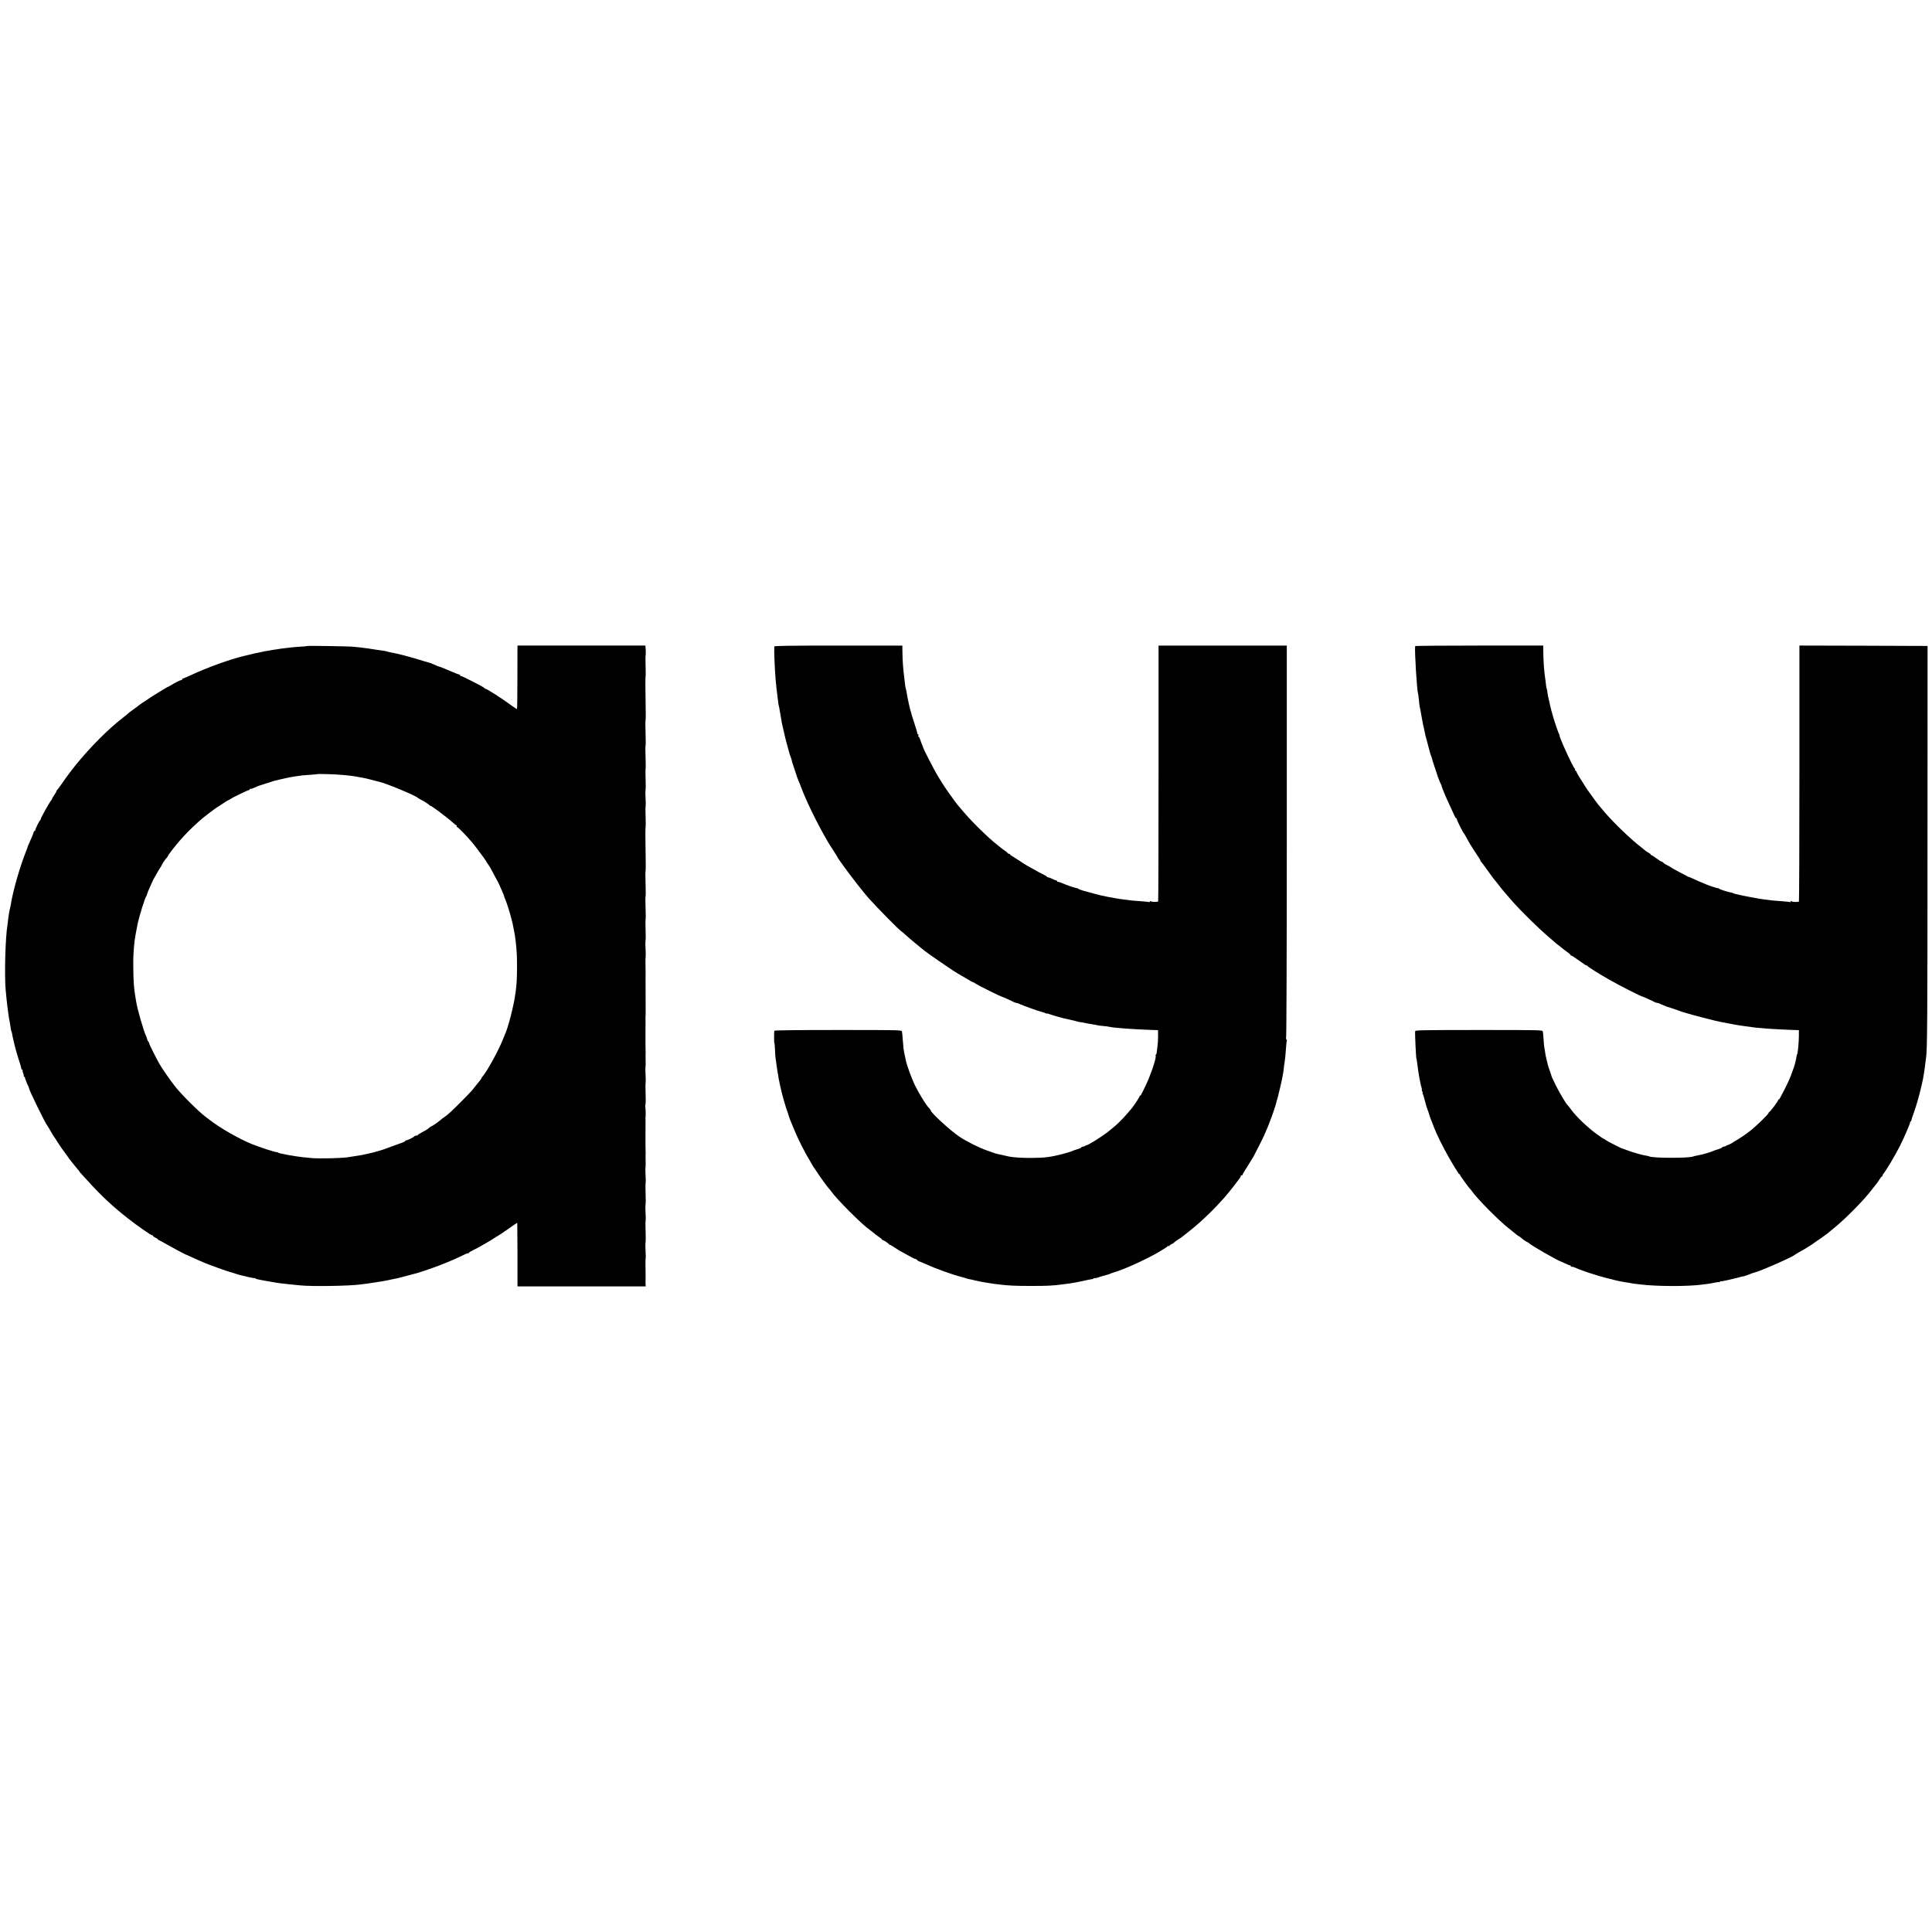 <?xml version="1.0" standalone="no"?>
<!DOCTYPE svg PUBLIC "-//W3C//DTD SVG 20010904//EN"
 "http://www.w3.org/TR/2001/REC-SVG-20010904/DTD/svg10.dtd">
<svg version="1.0" xmlns="http://www.w3.org/2000/svg"
 width="2460pt" height="2460pt" viewBox="0 0 2460 2460"
 preserveAspectRatio="xMidYMid meet">
<g transform="translate(0,2460) scale(0.1,-0.1)"
fill="#000000" stroke="none">
<path d="M3907 16374 c-2 -2 -39 -6 -83 -8 -43 -3 -97 -7 -119 -10 -22 -3 -64
-8 -94 -11 -29 -4 -63 -8 -75 -11 -11 -2 -39 -6 -61 -9 -22 -4 -51 -8 -65 -11
-14 -2 -34 -6 -45 -8 -11 -2 -31 -6 -45 -10 -14 -3 -36 -8 -50 -10 -14 -2 -54
-12 -90 -21 -36 -8 -72 -17 -80 -19 -172 -41 -466 -147 -663 -240 -55 -25
-103 -46 -108 -46 -5 0 -9 -4 -9 -10 0 -5 -6 -10 -14 -10 -13 0 -84 -36 -136
-69 -14 -8 -27 -16 -30 -16 -10 -1 -240 -143 -266 -164 -6 -5 -30 -21 -55 -36
-24 -16 -46 -31 -49 -34 -3 -4 -29 -24 -59 -45 -58 -41 -72 -52 -99 -77 -9 -8
-37 -31 -62 -50 -169 -129 -411 -373 -585 -589 -20 -25 -42 -52 -48 -60 -24
-29 -122 -165 -152 -210 -17 -25 -33 -46 -37 -48 -5 -2 -8 -8 -8 -14 0 -5 -13
-28 -29 -51 -16 -23 -29 -46 -29 -51 0 -5 -4 -12 -9 -15 -13 -9 -133 -222
-133 -237 0 -7 -3 -14 -7 -16 -10 -4 -63 -111 -63 -126 0 -7 -4 -12 -9 -12 -5
0 -12 -11 -15 -24 -3 -14 -20 -55 -37 -92 -17 -37 -32 -72 -34 -78 -1 -6 -6
-20 -10 -31 -90 -222 -179 -530 -209 -721 -4 -22 -11 -55 -16 -74 -4 -19 -11
-62 -15 -95 -3 -33 -8 -71 -10 -85 -26 -142 -40 -629 -23 -825 9 -100 17 -174
23 -220 3 -22 8 -58 11 -80 5 -42 10 -74 19 -115 3 -14 7 -42 10 -62 2 -21 6
-42 9 -47 4 -5 8 -22 11 -38 2 -15 8 -46 14 -68 5 -22 12 -51 15 -65 8 -38 52
-189 70 -240 9 -25 16 -53 16 -62 0 -10 5 -18 12 -18 6 0 9 -3 6 -6 -4 -3 0
-20 7 -39 8 -18 11 -35 8 -39 -4 -3 -1 -6 5 -6 7 0 11 -3 9 -8 -2 -7 25 -77
44 -114 5 -10 9 -22 9 -27 0 -21 212 -455 231 -471 3 -3 21 -32 39 -65 19 -33
38 -64 42 -70 5 -5 31 -46 59 -90 29 -44 54 -82 58 -85 3 -3 26 -34 51 -70 24
-35 51 -72 60 -81 8 -9 26 -32 40 -50 14 -18 33 -41 42 -51 10 -10 18 -20 18
-23 0 -2 10 -15 22 -28 13 -13 58 -62 100 -109 163 -179 297 -304 488 -455
124 -98 303 -223 320 -223 5 0 10 -4 10 -9 0 -5 14 -14 30 -21 16 -7 30 -16
30 -20 0 -4 8 -10 18 -13 9 -4 37 -18 62 -33 65 -38 263 -145 275 -148 6 -1
37 -15 70 -31 33 -15 80 -36 105 -47 25 -11 54 -24 65 -28 49 -22 293 -109
319 -115 11 -3 40 -11 66 -20 26 -9 55 -18 66 -20 10 -3 55 -13 99 -24 44 -11
83 -17 87 -15 3 2 9 0 12 -5 3 -5 27 -12 53 -16 27 -5 55 -10 63 -12 8 -1 29
-5 45 -8 17 -2 41 -7 55 -9 72 -14 128 -21 235 -31 28 -3 82 -8 120 -12 149
-15 617 -8 765 12 19 3 55 7 80 10 25 3 72 10 105 16 33 5 74 12 90 14 29 4
102 19 155 31 14 3 34 7 45 9 17 4 63 16 115 30 8 2 42 11 75 20 33 8 67 18
75 21 8 3 15 5 15 4 0 0 53 18 119 40 157 54 307 116 438 180 31 16 59 26 62
22 3 -3 6 -1 6 5 0 6 26 22 58 37 31 15 73 36 92 48 19 11 55 32 80 46 25 14
64 38 87 53 23 16 44 29 47 29 3 0 60 38 127 85 66 47 122 85 124 85 2 0 3
-170 4 -377 0 -208 0 -390 0 -405 l1 -28 816 0 816 0 -2 33 c-1 17 -1 37 0 42
1 10 1 47 -1 198 -1 43 0 80 2 82 2 2 2 47 -1 100 -3 53 -3 98 -1 101 2 2 3
30 3 61 -4 145 -4 214 -1 218 2 2 2 47 -1 100 -3 53 -3 98 -1 101 2 2 3 30 3
61 -4 145 -4 214 -1 218 2 2 2 47 -1 100 -3 53 -3 98 -1 101 2 2 3 30 2 61 -1
32 -1 69 -1 83 1 14 1 31 1 38 -1 6 -1 19 -1 27 0 8 0 22 0 30 0 8 0 23 -1 33
0 9 0 90 0 179 1 90 1 166 0 170 -1 5 -1 13 1 18 3 17 1 109 -3 130 -3 11 -2
24 1 29 3 5 4 34 4 65 -4 141 -4 212 -1 216 2 2 2 47 -1 100 -3 53 -3 98 -1
101 2 2 3 30 2 61 -1 32 -1 69 -1 83 1 14 1 31 1 38 -1 6 -1 19 -1 27 0 8 0
22 0 30 0 8 0 23 -1 33 0 9 0 90 0 179 1 90 1 166 0 170 -1 5 -1 13 1 18 1 6
1 35 1 65 -1 141 -1 406 -1 415 1 10 1 60 -1 198 -1 43 0 80 2 82 2 2 2 47 -1
100 -3 53 -3 98 -1 101 2 2 3 30 3 61 -4 145 -4 214 -1 218 2 2 2 67 -1 145
-3 78 -3 143 0 145 3 2 3 74 0 160 -3 86 -3 158 0 160 3 2 3 125 0 275 -3 149
-3 273 -1 276 2 2 3 30 3 61 -4 145 -4 214 -1 218 2 2 2 47 -1 100 -3 53 -3
98 -1 101 2 2 3 30 3 61 -4 145 -4 214 -1 218 2 2 2 67 -1 145 -3 78 -3 143 0
145 3 2 3 74 0 160 -3 86 -3 158 0 160 3 2 3 125 0 275 -3 149 -3 273 -1 276
2 2 3 30 3 61 -4 145 -4 214 -1 218 2 2 2 31 1 64 l-4 61 -814 0 -814 0 -1
-27 c0 -16 0 -198 -1 -405 0 -208 -2 -378 -5 -378 -3 0 -35 22 -72 48 -120 89
-313 212 -331 212 -5 0 -10 3 -12 8 -1 4 -23 18 -48 31 -190 99 -250 128 -255
123 -3 -3 -5 0 -5 6 0 7 -5 12 -11 12 -5 0 -56 20 -112 44 -97 41 -136 57
-147 58 -3 0 -30 11 -60 25 -30 13 -56 24 -58 23 -1 0 -33 9 -70 20 -163 52
-351 101 -427 113 -16 3 -37 8 -45 11 -8 3 -33 8 -55 11 -22 3 -51 7 -65 9
-70 12 -181 28 -225 32 -27 2 -68 6 -90 9 -47 6 -582 14 -588 9z m413 -1638
c105 -7 214 -21 250 -31 8 -2 32 -6 52 -9 21 -3 73 -15 115 -27 43 -11 85 -22
93 -24 93 -21 467 -177 490 -204 3 -3 19 -13 35 -21 43 -21 109 -64 113 -72 2
-5 8 -8 14 -8 13 0 219 -154 278 -209 25 -22 49 -41 53 -41 5 0 5 -4 2 -10 -3
-5 -2 -10 3 -10 13 0 114 -103 198 -202 36 -43 174 -228 174 -234 0 -3 10 -20
23 -37 27 -38 34 -51 72 -124 16 -32 36 -69 45 -83 16 -26 90 -194 90 -205 0
-4 6 -21 14 -38 29 -66 87 -264 101 -347 3 -19 8 -42 10 -50 5 -20 16 -87 20
-125 15 -136 18 -189 18 -325 1 -139 -5 -248 -18 -335 -13 -92 -18 -119 -41
-217 -24 -109 -67 -256 -84 -293 -5 -11 -19 -44 -30 -74 -56 -146 -212 -431
-267 -489 -7 -7 -13 -17 -13 -21 0 -4 -8 -16 -17 -27 -10 -11 -33 -40 -52 -64
-53 -69 -52 -68 -177 -195 -133 -134 -185 -182 -229 -211 -17 -10 -34 -24 -40
-30 -14 -15 -111 -84 -119 -84 -4 0 -14 -6 -22 -12 -8 -7 -20 -18 -27 -23 -7
-6 -38 -24 -69 -40 -32 -17 -58 -33 -58 -37 0 -5 -9 -8 -19 -8 -11 0 -21 -3
-23 -7 -4 -11 -90 -53 -105 -53 -7 0 -13 -3 -13 -8 0 -4 -15 -12 -32 -19 -18
-6 -78 -28 -133 -48 -118 -44 -127 -47 -140 -50 -5 -2 -30 -9 -55 -16 -56 -16
-45 -13 -115 -29 -77 -17 -84 -19 -120 -24 -36 -6 -92 -14 -142 -22 -80 -12
-353 -18 -453 -10 -62 5 -171 17 -195 22 -10 2 -37 6 -60 10 -22 3 -44 7 -50
8 -23 6 -81 17 -97 20 -10 1 -21 5 -24 9 -4 4 -15 7 -23 7 -23 0 -210 61 -306
99 -167 67 -417 210 -545 311 -25 19 -49 38 -55 42 -86 64 -299 275 -384 382
-63 80 -162 222 -203 293 -44 78 -128 245 -128 257 0 6 -5 17 -12 24 -6 6 -13
20 -14 29 -2 9 -8 26 -13 38 -30 58 -113 346 -127 439 -3 17 -7 45 -10 61 -19
109 -25 193 -27 370 -2 139 2 212 17 350 3 25 25 149 40 220 19 90 91 320 107
341 5 6 10 19 12 30 2 10 18 51 36 89 18 39 32 71 32 72 0 5 92 168 98 173 3
3 15 22 25 43 18 34 29 51 66 94 5 7 10 15 10 17 0 7 55 80 114 151 49 60 137
155 190 204 21 20 50 47 65 61 46 43 121 104 221 177 14 11 50 34 80 53 30 19
57 37 60 40 3 3 19 12 35 20 17 8 32 17 35 20 10 10 217 110 228 110 7 0 12 5
12 11 0 5 4 8 8 5 4 -2 23 2 42 11 66 29 75 32 145 53 39 12 77 24 85 27 20 8
41 14 65 18 11 2 20 4 20 5 0 1 11 4 25 6 14 3 41 9 60 14 19 5 49 11 65 14
17 2 50 8 75 12 64 10 94 13 184 19 44 3 81 6 82 8 4 4 195 0 284 -7z"/>
<path d="M9859 16368 c-4 -55 6 -292 16 -408 9 -101 15 -159 20 -190 3 -19 8
-60 11 -90 3 -30 8 -62 11 -70 3 -8 7 -28 9 -45 5 -29 22 -128 30 -173 3 -12
14 -62 25 -110 12 -48 22 -94 24 -102 2 -8 11 -42 20 -75 9 -33 20 -73 25 -90
4 -16 13 -43 20 -60 6 -16 11 -31 10 -33 -1 -1 11 -40 26 -85 16 -45 29 -84
29 -87 2 -12 18 -57 30 -85 12 -27 26 -62 30 -75 2 -7 24 -62 32 -80 3 -8 7
-17 8 -20 1 -5 20 -47 55 -125 48 -107 163 -333 212 -415 11 -19 28 -48 37
-65 9 -16 42 -69 74 -117 31 -48 57 -90 57 -93 0 -3 5 -11 11 -18 6 -7 40 -55
77 -107 70 -99 240 -316 301 -385 130 -143 390 -408 418 -423 6 -4 31 -25 55
-47 23 -22 79 -69 123 -105 44 -35 82 -67 85 -70 17 -18 177 -132 295 -210 50
-33 95 -64 100 -68 10 -8 94 -58 169 -101 22 -13 50 -29 61 -36 11 -7 22 -12
25 -11 3 0 19 -8 35 -20 30 -21 318 -164 330 -164 6 0 122 -52 157 -71 10 -5
24 -9 31 -9 8 0 29 -7 47 -17 37 -18 242 -91 279 -99 13 -3 32 -9 43 -15 10
-5 18 -7 18 -5 0 3 12 1 28 -5 15 -6 59 -20 97 -31 39 -10 77 -21 85 -23 8 -2
48 -11 89 -20 41 -9 78 -18 81 -20 4 -3 22 -6 41 -9 19 -2 45 -7 59 -10 27 -6
64 -13 120 -22 19 -3 42 -7 51 -10 8 -2 42 -6 75 -9 32 -3 66 -7 74 -10 40
-12 311 -32 530 -39 l85 -3 1 -79 c0 -43 -4 -101 -8 -129 -4 -27 -9 -62 -10
-77 -1 -16 -6 -28 -11 -28 -4 0 -6 -4 -2 -10 14 -22 -67 -262 -137 -403 -52
-106 -52 -107 -60 -107 -5 0 -8 -4 -8 -9 0 -11 -72 -121 -104 -159 -116 -138
-185 -206 -298 -293 -93 -72 -255 -172 -280 -174 -3 0 -10 -3 -14 -8 -4 -4
-16 -7 -26 -7 -10 0 -18 -4 -18 -8 0 -7 -29 -19 -90 -37 -3 -1 -18 -7 -35 -14
-16 -7 -70 -23 -120 -36 -144 -38 -225 -48 -395 -49 -114 -1 -234 7 -289 19
-11 3 -31 7 -43 10 -87 18 -126 28 -143 35 -11 4 -49 18 -85 30 -99 34 -264
116 -353 176 -119 80 -367 308 -367 337 0 5 -8 17 -18 26 -34 30 -131 187
-182 292 -45 95 -101 247 -114 310 -5 26 -12 58 -22 102 -8 40 -12 70 -19 167
-3 47 -8 94 -10 105 -4 20 -12 20 -815 20 -533 0 -810 -3 -811 -10 -4 -45 -3
-155 1 -155 3 0 6 -39 8 -88 1 -48 5 -98 8 -112 3 -14 7 -45 10 -70 3 -25 9
-67 14 -95 6 -27 12 -66 14 -85 3 -19 12 -62 20 -96 8 -34 17 -72 20 -85 3
-13 12 -49 21 -79 9 -30 17 -59 19 -65 6 -24 18 -62 25 -80 5 -11 14 -38 20
-60 7 -22 16 -49 21 -60 4 -11 18 -45 30 -75 64 -160 148 -328 228 -460 12
-19 25 -42 29 -50 4 -8 11 -19 15 -25 5 -5 19 -26 31 -45 55 -84 152 -217 167
-230 4 -3 13 -14 21 -26 69 -100 395 -427 494 -494 12 -8 29 -22 39 -30 30
-27 41 -35 78 -60 21 -14 38 -28 38 -32 0 -5 5 -8 10 -8 12 0 73 -41 78 -52 2
-5 8 -8 13 -8 6 0 37 -18 69 -40 32 -22 61 -40 63 -40 2 0 43 -22 91 -50 48
-28 93 -50 100 -50 8 0 19 -7 26 -15 7 -8 16 -15 21 -15 5 0 39 -14 76 -31
138 -63 340 -136 468 -169 28 -7 54 -15 60 -18 5 -3 18 -7 30 -8 11 -1 49 -10
85 -19 36 -8 81 -18 100 -20 19 -3 46 -7 60 -10 14 -3 45 -8 70 -11 25 -3 61
-7 80 -10 113 -14 209 -18 405 -18 205 0 270 4 385 19 25 4 61 8 80 10 19 2
45 6 56 9 12 2 38 7 59 10 20 4 69 14 108 23 40 9 78 16 85 16 6 0 12 3 12 6
0 3 11 7 25 7 14 1 33 5 43 9 9 5 22 9 27 10 8 2 87 25 105 30 3 1 18 7 34 14
16 6 36 13 45 15 9 2 30 8 46 15 17 6 44 17 60 23 99 37 300 132 400 188 86
48 160 94 163 102 2 4 8 6 13 2 5 -3 9 -1 9 4 0 5 14 15 30 22 17 7 30 15 30
19 0 3 21 19 48 36 26 16 49 32 52 35 3 3 34 28 70 55 195 149 436 390 583
584 31 42 66 87 77 101 11 14 20 31 20 38 0 7 5 10 10 7 6 -3 10 -2 10 4 0 6
28 54 63 108 34 54 69 112 79 128 21 39 132 258 133 265 1 3 13 30 27 62 14
31 29 67 33 80 4 12 13 37 20 53 20 46 74 207 79 235 2 14 5 25 6 25 2 0 3 4
35 135 14 58 28 120 31 139 3 18 8 43 10 55 3 11 7 41 10 66 2 25 6 56 9 70 9
55 14 109 20 195 3 49 8 91 10 94 3 2 0 10 -6 18 -6 7 -8 13 -3 13 5 0 9 1084
9 2500 l0 2500 -817 0 -816 0 0 -1625 c0 -893 -2 -1628 -5 -1632 -6 -10 -79
-9 -95 1 -7 4 -12 2 -12 -4 0 -6 -3 -9 -7 -7 -5 3 -53 8 -108 12 -102 7 -139
10 -210 21 -22 3 -51 7 -65 9 -14 2 -41 6 -60 10 -164 30 -165 30 -390 92 -30
8 -61 20 -69 26 -8 7 -15 10 -15 8 -1 -5 -95 25 -141 44 -65 27 -100 40 -107
37 -5 -1 -8 3 -8 8 0 6 -5 10 -10 10 -6 0 -30 9 -52 20 -23 11 -48 20 -55 20
-7 0 -13 3 -13 8 0 4 -24 18 -52 31 -29 13 -86 44 -126 68 -41 23 -75 43 -77
43 -3 0 -43 26 -91 58 -48 31 -95 61 -105 67 -11 5 -19 13 -19 17 0 5 -7 8
-15 8 -8 0 -15 3 -15 8 0 4 -17 18 -37 32 -21 14 -45 32 -54 40 -10 8 -24 20
-31 25 -62 47 -152 129 -254 230 -104 104 -146 150 -267 294 -11 14 -30 39
-41 55 -12 17 -39 56 -62 86 -46 63 -128 192 -169 265 -30 53 -146 278 -146
282 0 2 -9 24 -20 50 -11 27 -26 65 -32 86 -7 20 -16 37 -21 37 -4 0 -6 7 -2
15 3 8 1 15 -4 15 -6 0 -9 3 -8 8 1 4 -15 58 -35 120 -20 61 -39 120 -41 130
-1 9 -6 24 -9 32 -9 25 -46 192 -52 240 -4 24 -9 48 -11 52 -3 4 -7 29 -10 55
-3 26 -7 62 -9 78 -16 126 -22 212 -24 323 l-1 92 -815 0 c-645 0 -815 -3
-816 -12z"/>
<path d="M18019 16373 c-9 -57 24 -582 37 -604 2 -4 6 -37 10 -74 3 -37 8 -76
10 -88 7 -30 13 -62 25 -132 18 -100 20 -109 30 -150 5 -22 12 -53 15 -70 3
-16 7 -37 11 -45 4 -13 27 -99 52 -196 5 -18 11 -36 14 -41 3 -5 8 -20 11 -34
2 -13 16 -58 31 -99 14 -41 28 -82 30 -90 7 -28 40 -115 50 -130 5 -8 10 -22
12 -30 2 -13 11 -36 48 -125 14 -31 82 -182 113 -247 9 -21 20 -38 25 -38 4 0
7 -5 7 -12 0 -13 78 -169 89 -178 5 -4 24 -37 64 -111 13 -26 97 -157 128
-201 10 -15 19 -31 19 -37 0 -5 3 -11 8 -13 4 -2 41 -50 81 -108 41 -58 78
-107 81 -110 3 -3 22 -26 41 -51 34 -46 101 -128 129 -158 8 -9 38 -44 66 -76
98 -113 324 -336 457 -450 32 -28 69 -59 81 -70 12 -11 37 -31 56 -45 18 -14
38 -30 44 -35 6 -6 32 -26 59 -45 26 -18 47 -38 47 -43 0 -6 3 -8 6 -4 3 3 48
-26 100 -64 52 -38 94 -66 94 -62 0 5 4 3 8 -2 12 -17 140 -98 288 -182 125
-72 404 -213 419 -213 6 0 124 -53 157 -71 10 -5 24 -9 31 -9 7 0 33 -9 56
-21 24 -11 51 -22 60 -25 20 -5 161 -52 181 -61 8 -3 20 -7 25 -9 96 -28 139
-41 245 -68 142 -37 213 -54 253 -61 15 -3 39 -7 55 -10 15 -3 36 -7 47 -9 11
-2 36 -7 55 -11 44 -8 84 -14 135 -21 22 -2 54 -7 70 -9 93 -16 307 -31 535
-39 l85 -3 0 -79 c-1 -83 -13 -213 -22 -227 -3 -4 -6 -18 -8 -30 -4 -33 -26
-119 -35 -142 -5 -11 -20 -53 -34 -93 -14 -40 -50 -118 -78 -173 -29 -55 -57
-109 -63 -120 -5 -10 -13 -19 -17 -19 -5 0 -8 -4 -8 -10 0 -12 -98 -144 -111
-148 -5 -2 -9 -7 -9 -12 0 -15 -159 -170 -236 -230 -51 -40 -124 -90 -169
-116 -27 -15 -52 -31 -55 -34 -6 -6 -62 -33 -72 -34 -3 -1 -10 -4 -14 -9 -4
-4 -16 -7 -26 -7 -10 0 -18 -4 -18 -8 0 -7 -29 -19 -90 -37 -3 -1 -17 -7 -32
-13 -31 -13 -123 -40 -159 -47 -13 -3 -37 -8 -53 -11 -16 -2 -32 -7 -36 -9
-37 -23 -524 -23 -561 1 -5 3 -22 7 -38 9 -43 5 -169 41 -237 67 -32 12 -61
22 -64 23 -14 1 -206 100 -218 111 -7 8 -17 14 -22 14 -5 0 -53 33 -107 73
-109 82 -243 210 -306 296 -23 31 -45 58 -48 61 -18 14 -103 158 -148 248 -27
57 -50 104 -50 105 0 3 -8 27 -30 90 -19 51 -26 78 -47 172 -3 11 -7 36 -10
55 -2 19 -7 46 -10 60 -2 14 -7 61 -10 105 -2 44 -7 89 -9 100 -4 20 -12 20
-815 20 -713 0 -810 -2 -811 -15 -4 -36 11 -341 16 -350 2 -4 7 -29 10 -56 13
-114 41 -272 54 -306 4 -12 7 -31 6 -40 -2 -10 1 -18 6 -18 6 0 7 -4 4 -10 -3
-5 -3 -16 2 -22 4 -7 8 -17 9 -23 1 -5 8 -30 15 -55 7 -25 13 -47 14 -50 3
-14 17 -58 24 -75 5 -11 14 -38 20 -60 7 -22 16 -49 21 -60 5 -11 21 -51 35
-90 38 -99 118 -261 192 -390 74 -128 86 -148 93 -155 3 -3 11 -17 19 -32 8
-16 18 -28 23 -28 4 0 8 -4 8 -10 0 -8 115 -168 130 -180 3 -3 13 -14 21 -26
66 -96 356 -388 475 -479 23 -18 48 -37 55 -44 43 -36 63 -51 68 -51 3 0 18
-10 32 -23 27 -24 56 -43 79 -54 8 -4 17 -10 20 -13 17 -23 375 -228 410 -235
3 -1 28 -12 55 -25 28 -13 53 -23 58 -22 4 1 7 -2 7 -8 0 -5 8 -10 18 -10 10
0 36 -8 58 -19 61 -29 269 -97 379 -124 143 -36 158 -40 175 -42 8 -2 32 -6
54 -10 21 -4 50 -8 65 -10 14 -2 26 -4 26 -5 0 -1 14 -3 30 -5 17 -2 50 -6 75
-9 212 -27 614 -28 800 -2 14 2 48 7 75 10 28 4 68 11 89 16 22 5 44 7 48 4 4
-3 8 0 8 6 0 6 4 9 8 6 5 -3 47 4 93 15 46 11 91 22 99 24 8 1 33 8 55 14 22
6 42 10 45 10 3 -1 23 6 45 14 22 8 49 18 60 23 11 4 26 8 32 10 65 13 493
201 513 225 3 3 30 19 60 36 54 29 175 104 195 121 6 4 39 28 74 51 35 24 74
52 85 61 12 10 64 53 116 96 152 128 365 347 460 474 14 19 37 48 51 64 14 17
34 46 44 64 11 17 23 32 27 32 4 0 8 5 8 10 0 6 5 16 10 23 35 40 144 223 210
352 54 106 136 296 132 307 -1 5 2 8 6 8 5 0 9 6 9 13 0 6 12 44 26 82 23 62
57 173 63 200 1 6 7 30 15 55 7 25 14 54 16 65 2 11 8 36 13 55 5 19 12 50 15
68 3 17 8 47 11 65 3 17 7 43 9 57 7 57 16 127 20 155 15 98 18 489 18 2745
l1 2495 -816 3 -816 2 0 -1624 c0 -894 -3 -1629 -6 -1634 -6 -10 -76 -9 -94 2
-7 4 -12 2 -12 -4 0 -6 -3 -9 -7 -7 -5 3 -53 8 -108 12 -102 7 -139 10 -210
21 -22 3 -51 7 -65 9 -14 2 -36 6 -50 9 -14 3 -38 8 -55 10 -27 4 -91 17 -150
30 -49 10 -81 19 -90 24 -5 4 -16 7 -25 8 -37 6 -136 37 -149 47 -8 7 -15 10
-15 8 -1 -5 -96 25 -146 46 -19 8 -44 18 -55 23 -11 4 -53 22 -94 41 -40 19
-76 34 -80 34 -3 0 -10 3 -16 7 -5 3 -55 29 -110 58 -55 29 -102 56 -105 60
-3 3 -21 14 -41 23 -20 9 -42 23 -49 32 -7 8 -18 15 -24 15 -6 0 -35 18 -64
40 -29 22 -57 40 -62 40 -6 0 -10 4 -10 8 0 5 -12 15 -27 23 -15 8 -35 21 -44
29 -9 8 -29 24 -43 35 -132 100 -360 318 -475 455 -35 41 -73 86 -84 99 -11
14 -30 39 -41 55 -12 17 -39 56 -62 86 -36 49 -62 89 -142 218 -13 20 -25 45
-29 55 -3 9 -10 17 -15 17 -5 0 -7 4 -3 9 3 5 1 12 -4 15 -22 14 -210 426
-194 426 3 0 1 6 -5 13 -9 11 -78 216 -86 255 -1 9 -6 24 -9 32 -5 14 -25 99
-31 131 -1 8 -5 23 -8 34 -4 11 -9 42 -13 69 -3 27 -8 53 -11 57 -3 5 -7 28
-9 51 -2 24 -7 59 -10 78 -14 100 -22 199 -24 328 l-1 92 -815 0 c-448 0 -816
-3 -816 -7z"/>
</g>
</svg>
